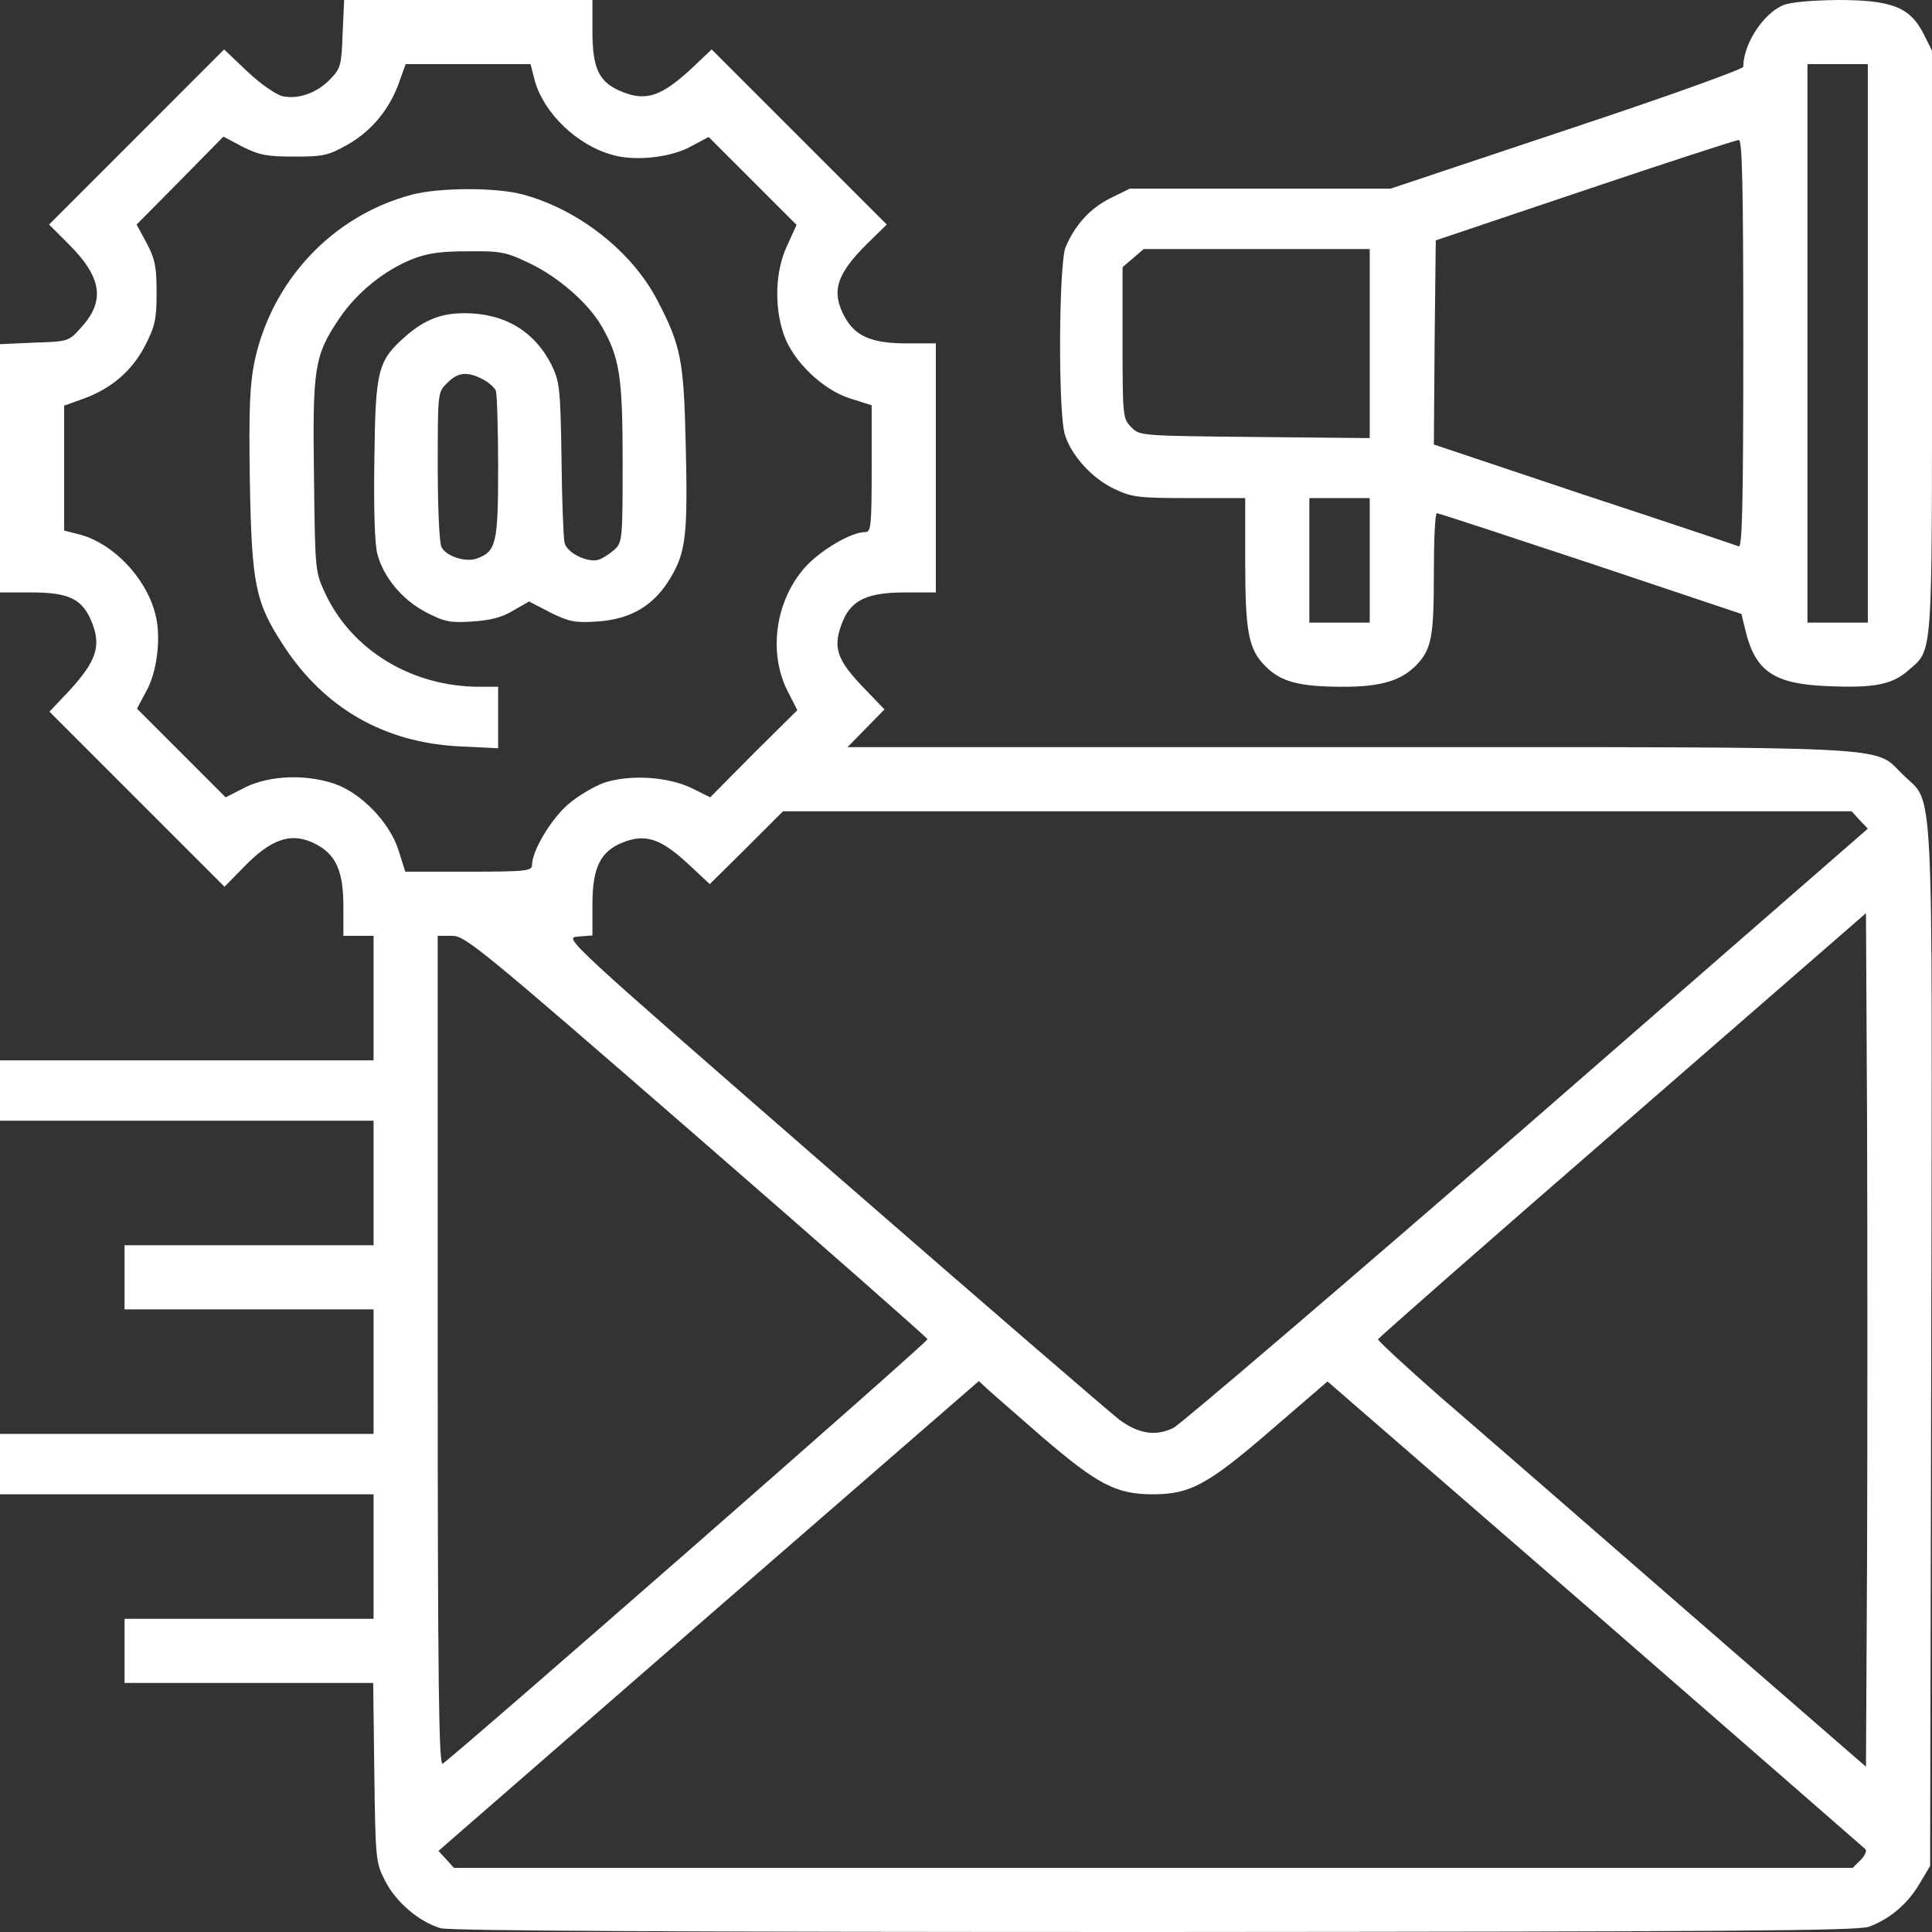 <svg width="79" height="79" viewBox="0 0 79 79" fill="none" xmlns="http://www.w3.org/2000/svg">
<rect x="0" y="0" width="79" height="79" fill="#333333" stroke="none"/>
<g clip-path="url(#clip0_2122_149)">
<path d="M14.01 1.373C13.964 2.654 13.933 2.793 13.516 3.225C12.976 3.796 12.205 4.073 11.557 3.935C11.294 3.873 10.662 3.441 10.122 2.932L9.165 2.021L5.586 5.601L2.006 9.181L2.777 9.952C4.166 11.325 4.32 12.297 3.317 13.393C2.808 13.964 2.793 13.964 1.404 14.01L0 14.072V19.148V24.225H1.281C2.854 24.225 3.395 24.502 3.78 25.505C4.135 26.447 3.919 27.048 2.854 28.221L2.021 29.1L5.601 32.68L9.181 36.26L9.952 35.473C11.125 34.254 11.958 34.007 12.945 34.532C13.748 34.964 14.041 35.643 14.041 37.062V38.266H14.658H15.275V40.812V43.357H7.638H0V44.592V45.826H7.638H15.275V48.372V50.918H10.184H5.092V52.23V53.541H10.184H15.275V56.087V58.633H7.638H0V59.867V61.102H7.638H15.275V63.648V66.193H10.184H5.092V67.505V68.816H10.168H15.26L15.306 72.489C15.352 76.068 15.368 76.176 15.754 76.917C16.186 77.781 17.158 78.599 18.022 78.846C18.408 78.954 27.959 79 47.215 79C70.73 78.985 75.945 78.954 76.423 78.784C77.272 78.475 78.013 77.843 78.491 77.025L78.923 76.3L78.969 55.099C79.015 31.152 79.093 32.942 77.812 31.677C76.562 30.474 78.074 30.551 55.099 30.551H34.655L35.411 29.779L36.167 29.008L35.38 28.19C34.192 26.971 34.023 26.462 34.47 25.382C34.825 24.533 35.488 24.225 37 24.225H38.266V19.133V14.041H37.062C35.643 14.041 34.964 13.748 34.532 12.945C33.976 11.912 34.208 11.202 35.473 9.952L36.26 9.181L32.68 5.601L29.1 2.021L28.221 2.854C27.048 3.919 26.447 4.135 25.505 3.78C24.502 3.395 24.225 2.854 24.225 1.265V0H19.148H14.072L14.01 1.373ZM21.864 3.287C22.234 4.629 23.607 5.956 25.073 6.342C25.999 6.604 27.48 6.434 28.283 5.971L28.977 5.601L30.767 7.391L32.572 9.196L32.186 10.045C31.708 11.048 31.646 12.514 32.047 13.671C32.418 14.766 33.637 15.939 34.763 16.294L35.643 16.572V19.164C35.643 21.524 35.612 21.756 35.38 21.756C34.794 21.756 33.529 22.512 32.911 23.206C31.708 24.564 31.415 26.663 32.186 28.221L32.603 29.039L30.813 30.813L29.039 32.603L28.298 32.233C27.311 31.754 25.768 31.662 24.718 32.001C24.286 32.156 23.607 32.557 23.206 32.911C22.512 33.529 21.756 34.794 21.756 35.365C21.756 35.612 21.524 35.643 19.164 35.643H16.572L16.294 34.763C15.939 33.637 14.766 32.418 13.671 32.047C12.483 31.646 11.032 31.708 10.045 32.186L9.227 32.603L7.406 30.782L5.601 28.977L5.971 28.283C6.434 27.48 6.604 25.999 6.342 25.073C5.956 23.607 4.629 22.234 3.287 21.864L2.623 21.694V19.133V16.587L3.395 16.309C4.552 15.893 5.4 15.167 5.94 14.118C6.342 13.331 6.403 13.053 6.403 11.958C6.403 10.909 6.342 10.6 6.002 9.952L5.586 9.181L7.36 7.391L9.134 5.586L9.921 6.002C10.6 6.342 10.909 6.403 12.035 6.403C13.223 6.403 13.424 6.357 14.195 5.925C15.183 5.37 15.923 4.475 16.309 3.395L16.587 2.623H19.133H21.694L21.864 3.287ZM76.037 33.529L76.377 33.884L62.475 45.996C54.822 52.646 48.295 58.216 47.986 58.386C47.261 58.741 46.551 58.633 45.764 58.047C45.456 57.815 40.21 53.294 34.115 47.986C23.052 38.343 23.037 38.343 23.638 38.297L24.225 38.25V36.969C24.225 35.457 24.564 34.794 25.49 34.439C26.4 34.084 27.017 34.3 28.098 35.288L29.023 36.152L30.52 34.67L32.017 33.174H53.865H75.713L76.037 33.529ZM76.346 63.509L76.3 72.242L68.894 65.808C64.82 62.259 60.33 58.355 58.895 57.121C57.476 55.871 56.334 54.822 56.349 54.76C56.38 54.698 60.87 50.748 66.348 45.996L76.3 37.34L76.346 46.058C76.362 50.856 76.362 58.71 76.346 63.509ZM28.468 46.443C33.652 50.949 37.895 54.683 37.926 54.76C37.957 54.868 18.624 71.779 18.099 72.118C17.945 72.211 17.898 68.785 17.898 55.254V38.266H18.485C19.025 38.266 19.627 38.759 28.468 46.443ZM42.648 58.787C44.885 60.7 45.641 61.102 47.138 61.102C48.681 61.102 49.406 60.7 52.044 58.417L54.282 56.488L65.221 65.977C71.223 71.208 76.207 75.544 76.269 75.606C76.346 75.667 76.269 75.868 76.084 76.053L75.76 76.377H47.169H18.562L18.253 76.037L17.929 75.683L28.977 66.07L40.025 56.473L40.41 56.828C40.626 57.028 41.645 57.908 42.648 58.787Z" fill="white"/>
<path d="M16.835 7.962C13.58 8.826 11.095 11.495 10.401 14.813C10.216 15.738 10.17 16.726 10.216 19.673C10.293 23.885 10.432 24.61 11.574 26.369C13.256 28.962 15.709 30.366 18.795 30.52L20.369 30.597V29.332V28.082H19.613C16.851 28.082 14.397 26.601 13.302 24.271C12.885 23.376 12.885 23.345 12.839 19.472C12.777 15.029 12.854 14.535 13.873 13.023C14.582 11.973 15.694 11.063 16.851 10.6C17.468 10.353 18.023 10.276 19.134 10.276C20.477 10.261 20.693 10.307 21.634 10.755C22.806 11.31 24.041 12.375 24.596 13.331C25.337 14.612 25.46 15.383 25.46 18.901C25.46 22.095 25.445 22.173 25.121 22.481C24.92 22.651 24.643 22.836 24.488 22.882C24.056 23.037 23.161 22.605 23.084 22.188C23.038 21.987 22.976 20.444 22.961 18.747C22.915 15.877 22.884 15.615 22.56 14.936C21.865 13.547 20.631 12.807 18.995 12.807C18.039 12.807 17.375 13.069 16.604 13.732C15.447 14.751 15.354 15.09 15.308 18.763C15.277 20.815 15.323 22.265 15.431 22.651C15.678 23.608 16.465 24.549 17.437 25.043C18.178 25.428 18.409 25.474 19.319 25.413C20.045 25.366 20.538 25.243 20.986 24.965L21.634 24.595L22.498 25.043C23.285 25.428 23.501 25.474 24.427 25.413C25.8 25.32 26.741 24.765 27.42 23.623C28.053 22.558 28.13 21.849 28.037 18.084C27.96 14.72 27.837 14.118 26.88 12.282C25.831 10.261 23.624 8.548 21.356 7.946C20.23 7.653 17.946 7.669 16.835 7.962ZM19.736 15.507C19.983 15.63 20.214 15.846 20.276 15.97C20.322 16.109 20.369 17.528 20.369 19.117C20.369 22.219 20.291 22.543 19.505 22.836C19.057 23.006 18.255 22.759 18.054 22.373C17.962 22.203 17.9 20.738 17.9 19.056C17.9 16.047 17.9 16.032 18.286 15.661C18.718 15.214 19.119 15.183 19.736 15.507Z" fill="white"/>
<path d="M72.904 0.216C72.086 0.571 71.284 1.805 71.284 2.731C71.284 2.824 68.074 3.981 64.063 5.308L56.857 7.715H51.518H46.195L45.408 8.101C44.575 8.517 43.958 9.196 43.572 10.106C43.294 10.785 43.263 16.849 43.541 17.76C43.788 18.608 44.667 19.58 45.578 19.997C46.288 20.336 46.581 20.367 48.648 20.367H50.917V22.944C50.917 25.876 51.055 26.555 51.75 27.249C52.382 27.881 53.123 28.082 54.928 28.082C56.517 28.082 57.335 27.82 57.968 27.141C58.539 26.508 58.631 25.999 58.631 23.438C58.631 22.095 58.678 20.984 58.755 20.984C58.817 20.984 61.64 21.91 65.035 23.037L71.207 25.104L71.392 25.86C71.793 27.449 72.564 27.959 74.632 28.051C76.622 28.144 77.348 28.005 78.026 27.419C79.045 26.524 78.999 27.141 78.999 13.995V2.068L78.659 1.389C78.104 0.293 77.363 0 75.141 0C74.015 0.015 73.197 0.093 72.904 0.216ZM76.376 14.041V25.459H75.141H73.907V14.041V2.623H75.141H76.376V14.041ZM71.284 14.056C71.284 20.676 71.237 22.389 71.099 22.342C70.991 22.296 68.136 21.339 64.757 20.228L58.631 18.176L58.662 13.995L58.709 9.829L64.803 7.777C68.151 6.65 70.991 5.724 71.099 5.724C71.237 5.709 71.284 7.468 71.284 14.056ZM56.008 14.041V17.914L51.302 17.868C46.642 17.821 46.596 17.821 46.257 17.466C45.917 17.127 45.902 17.034 45.902 14.026V10.924L46.334 10.554L46.766 10.184H51.395H56.008V14.041ZM56.008 22.913V25.459H54.774H53.54V22.913V20.367H54.774H56.008V22.913Z" fill="white"/>
</g>
<defs>
<clipPath id="clip0_2122_149">
<rect width="79" height="79" fill="white"/>
</clipPath>
</defs>
</svg>
